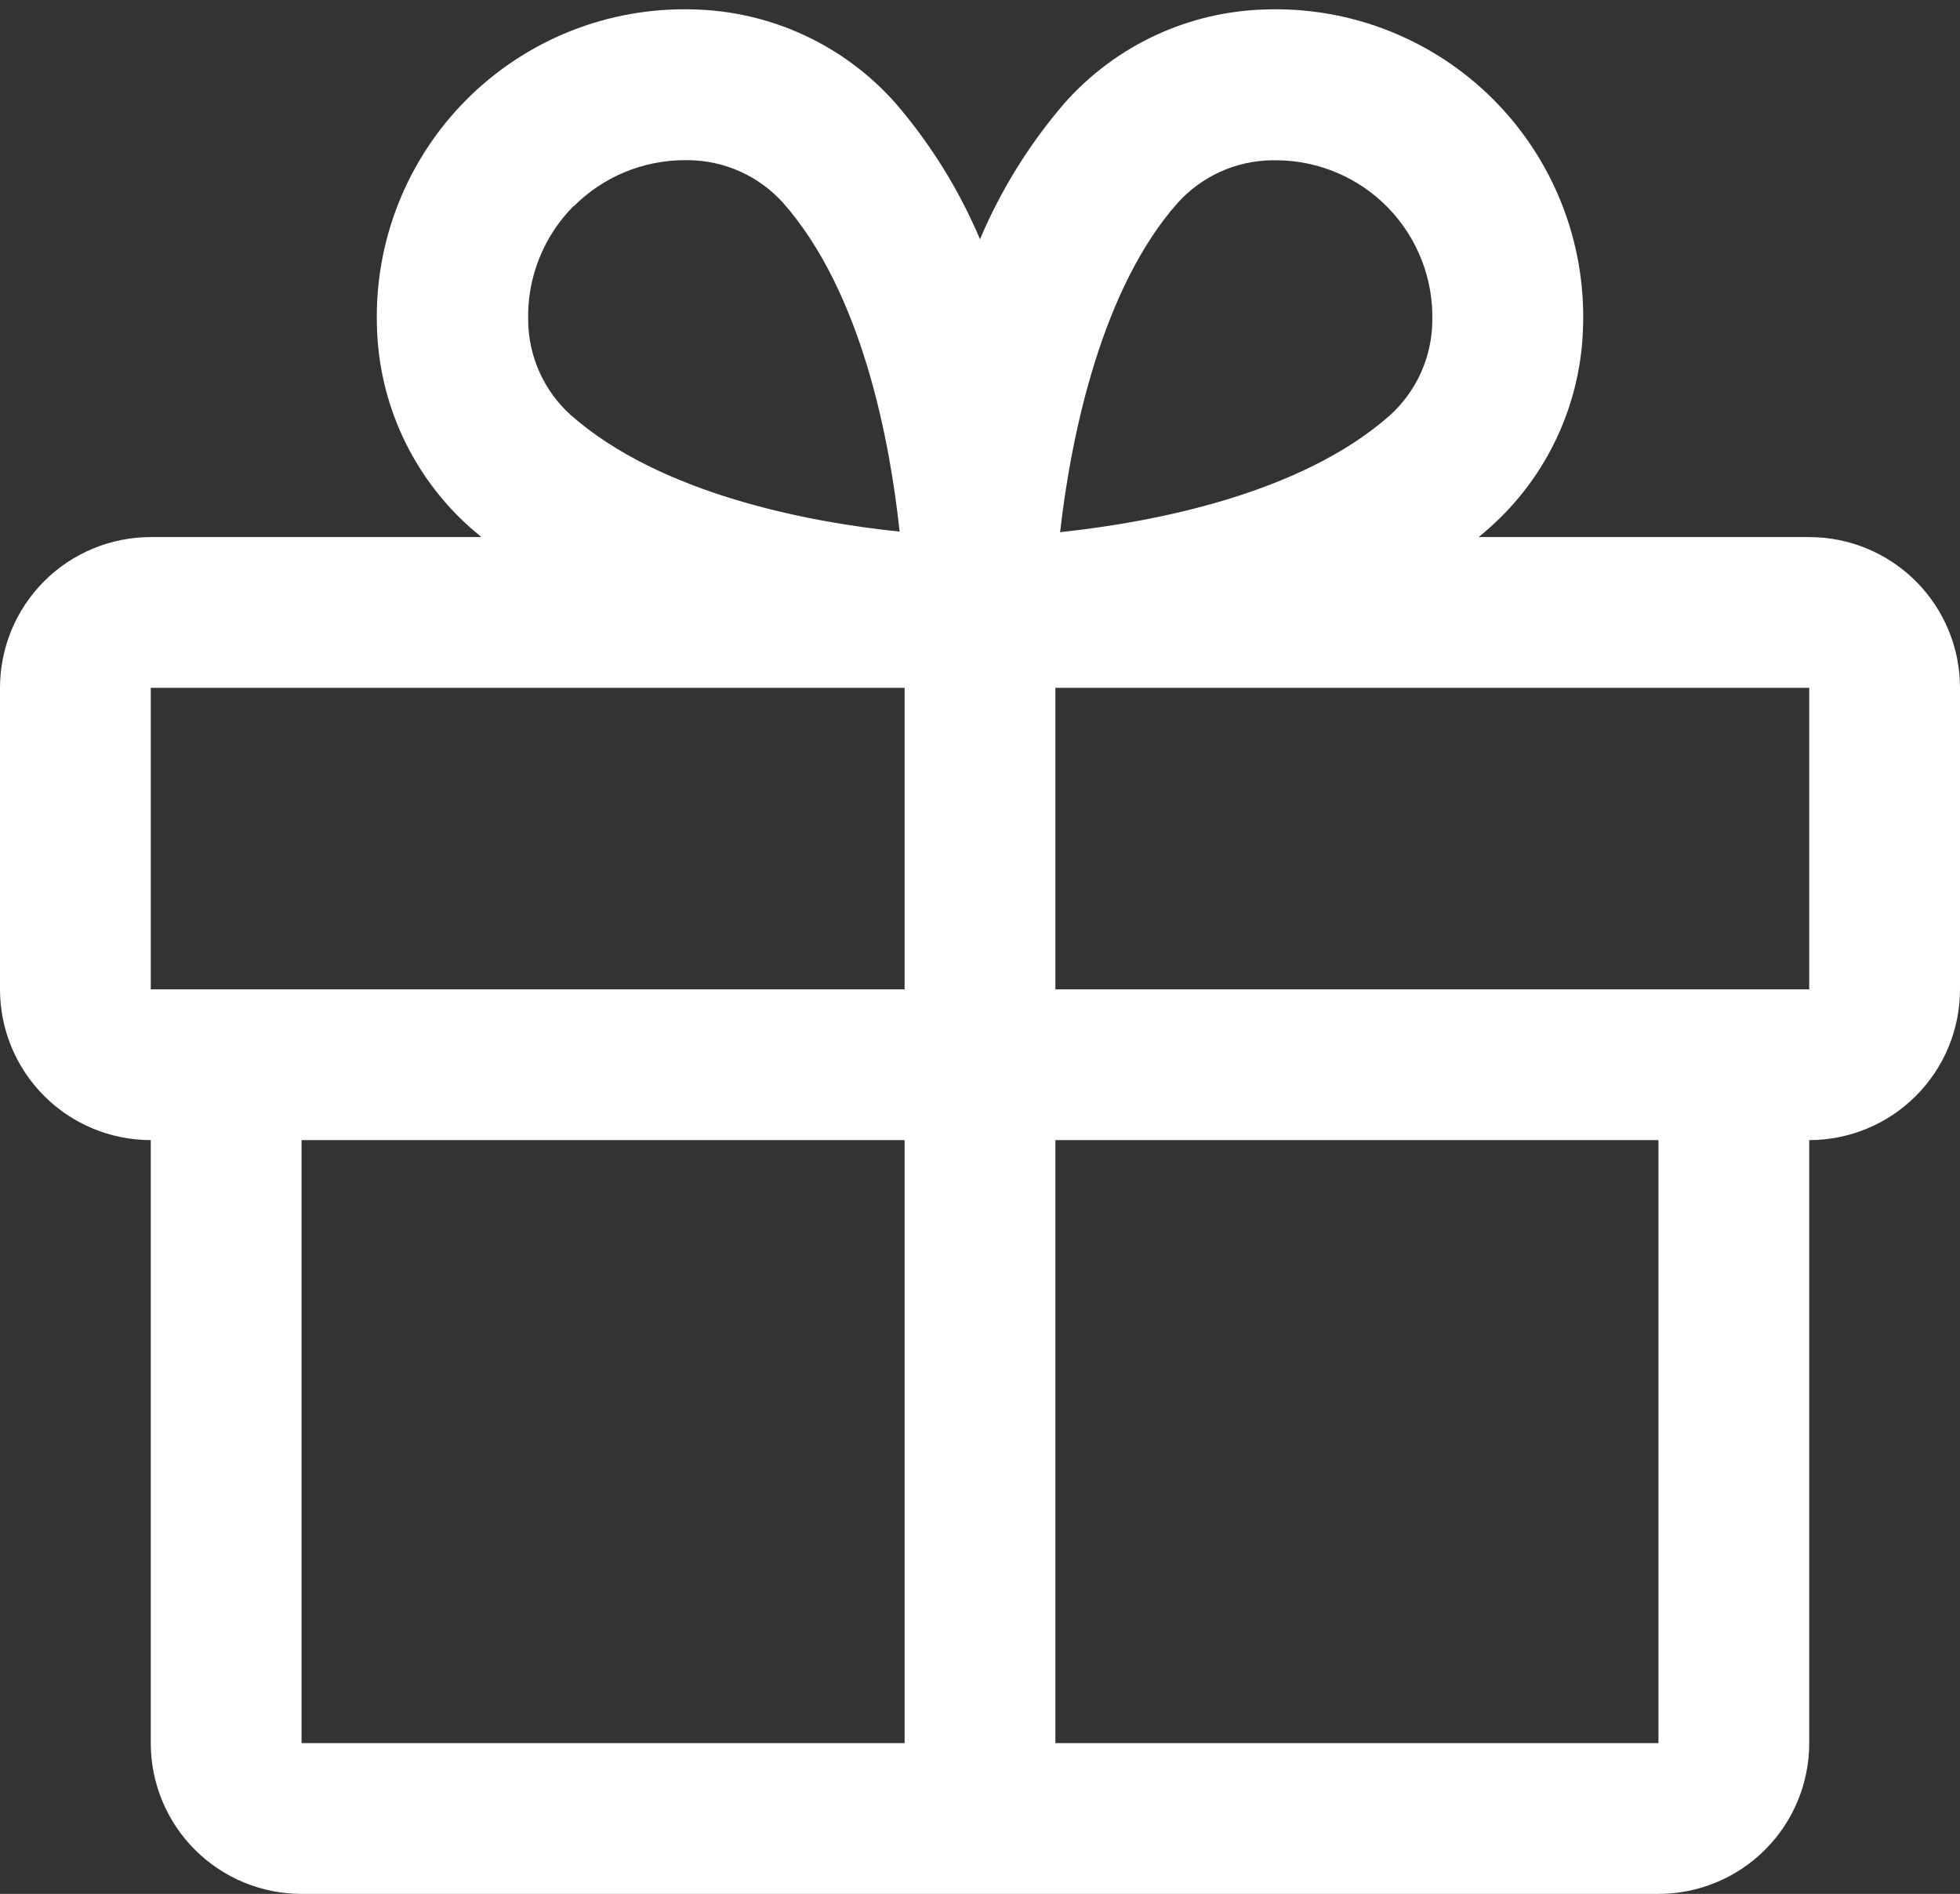 <?xml version="1.0" encoding="UTF-8"?> <svg xmlns="http://www.w3.org/2000/svg" width="208" height="201" viewBox="0 0 208 201" fill="none"><rect x="0" y="0" width="208" height="201" fill="#333333" stroke="none"/> <path d="M192 57H156.92C157.31 56.67 157.71 56.35 158.09 56C161.127 53.302 163.575 50.006 165.28 46.319C166.985 42.631 167.911 38.632 168 34.57C168.131 30.127 167.353 25.704 165.713 21.572C164.073 17.441 161.606 13.688 158.464 10.544C155.321 7.4 151.569 4.932 147.437 3.291C143.306 1.65 138.883 0.87 134.44 1C130.377 1.088 126.375 2.013 122.686 3.718C118.997 5.424 115.699 7.872 113 10.91C109.265 15.239 106.228 20.125 104 25.39C101.772 20.125 98.735 15.239 95 10.91C92.301 7.872 89.003 5.424 85.314 3.718C81.625 2.013 77.623 1.088 73.56 1C69.117 0.87 64.694 1.65 60.562 3.291C56.431 4.932 52.679 7.4 49.536 10.544C46.394 13.688 43.927 17.441 42.287 21.572C40.647 25.704 39.869 30.127 40 34.57C40.089 38.632 41.015 42.631 42.72 46.319C44.425 50.006 46.873 53.302 49.91 56C50.29 56.33 50.69 56.65 51.08 57H16C11.757 57 7.687 58.686 4.686 61.687C1.686 64.687 0 68.757 0 73V105C0 109.244 1.686 113.313 4.686 116.314C7.687 119.315 11.757 121 16 121V185C16 189.244 17.686 193.313 20.686 196.314C23.687 199.315 27.756 201 32 201H176C180.243 201 184.313 199.315 187.314 196.314C190.314 193.313 192 189.244 192 185V121C196.243 121 200.313 119.315 203.314 116.314C206.314 113.313 208 109.244 208 105V73C208 68.757 206.314 64.687 203.314 61.687C200.313 58.686 196.243 57 192 57ZM125 21.51C126.267 20.111 127.809 18.99 129.53 18.215C131.251 17.441 133.113 17.031 135 17.01H135.49C137.702 17.024 139.888 17.479 141.922 18.349C143.955 19.219 145.795 20.486 147.333 22.075C148.87 23.665 150.075 25.546 150.876 27.607C151.678 29.669 152.06 31.869 152 34.08C151.98 35.967 151.569 37.83 150.795 39.55C150.021 41.271 148.899 42.814 147.5 44.08C138.01 52.48 122.26 55.44 112.5 56.48C113.7 45.89 117 30.5 125 21.51ZM60.91 21.87C64.009 18.771 68.207 17.021 72.59 17H73.08C74.967 17.021 76.829 17.431 78.55 18.205C80.271 18.98 81.813 20.102 83.08 21.5C91.47 30.98 94.43 46.7 95.47 56.42C85.75 55.42 70.03 52.42 60.55 44.03C59.151 42.764 58.029 41.221 57.255 39.501C56.481 37.78 56.07 35.917 56.05 34.03C55.988 31.783 56.383 29.546 57.212 27.456C58.04 25.365 59.285 23.465 60.87 21.87H60.91ZM16 73H96V105H16V73ZM32 121H96V185H32V121ZM176 185H112V121H176V185ZM192 105H112V73H192V105Z" fill="white"></path> </svg> 